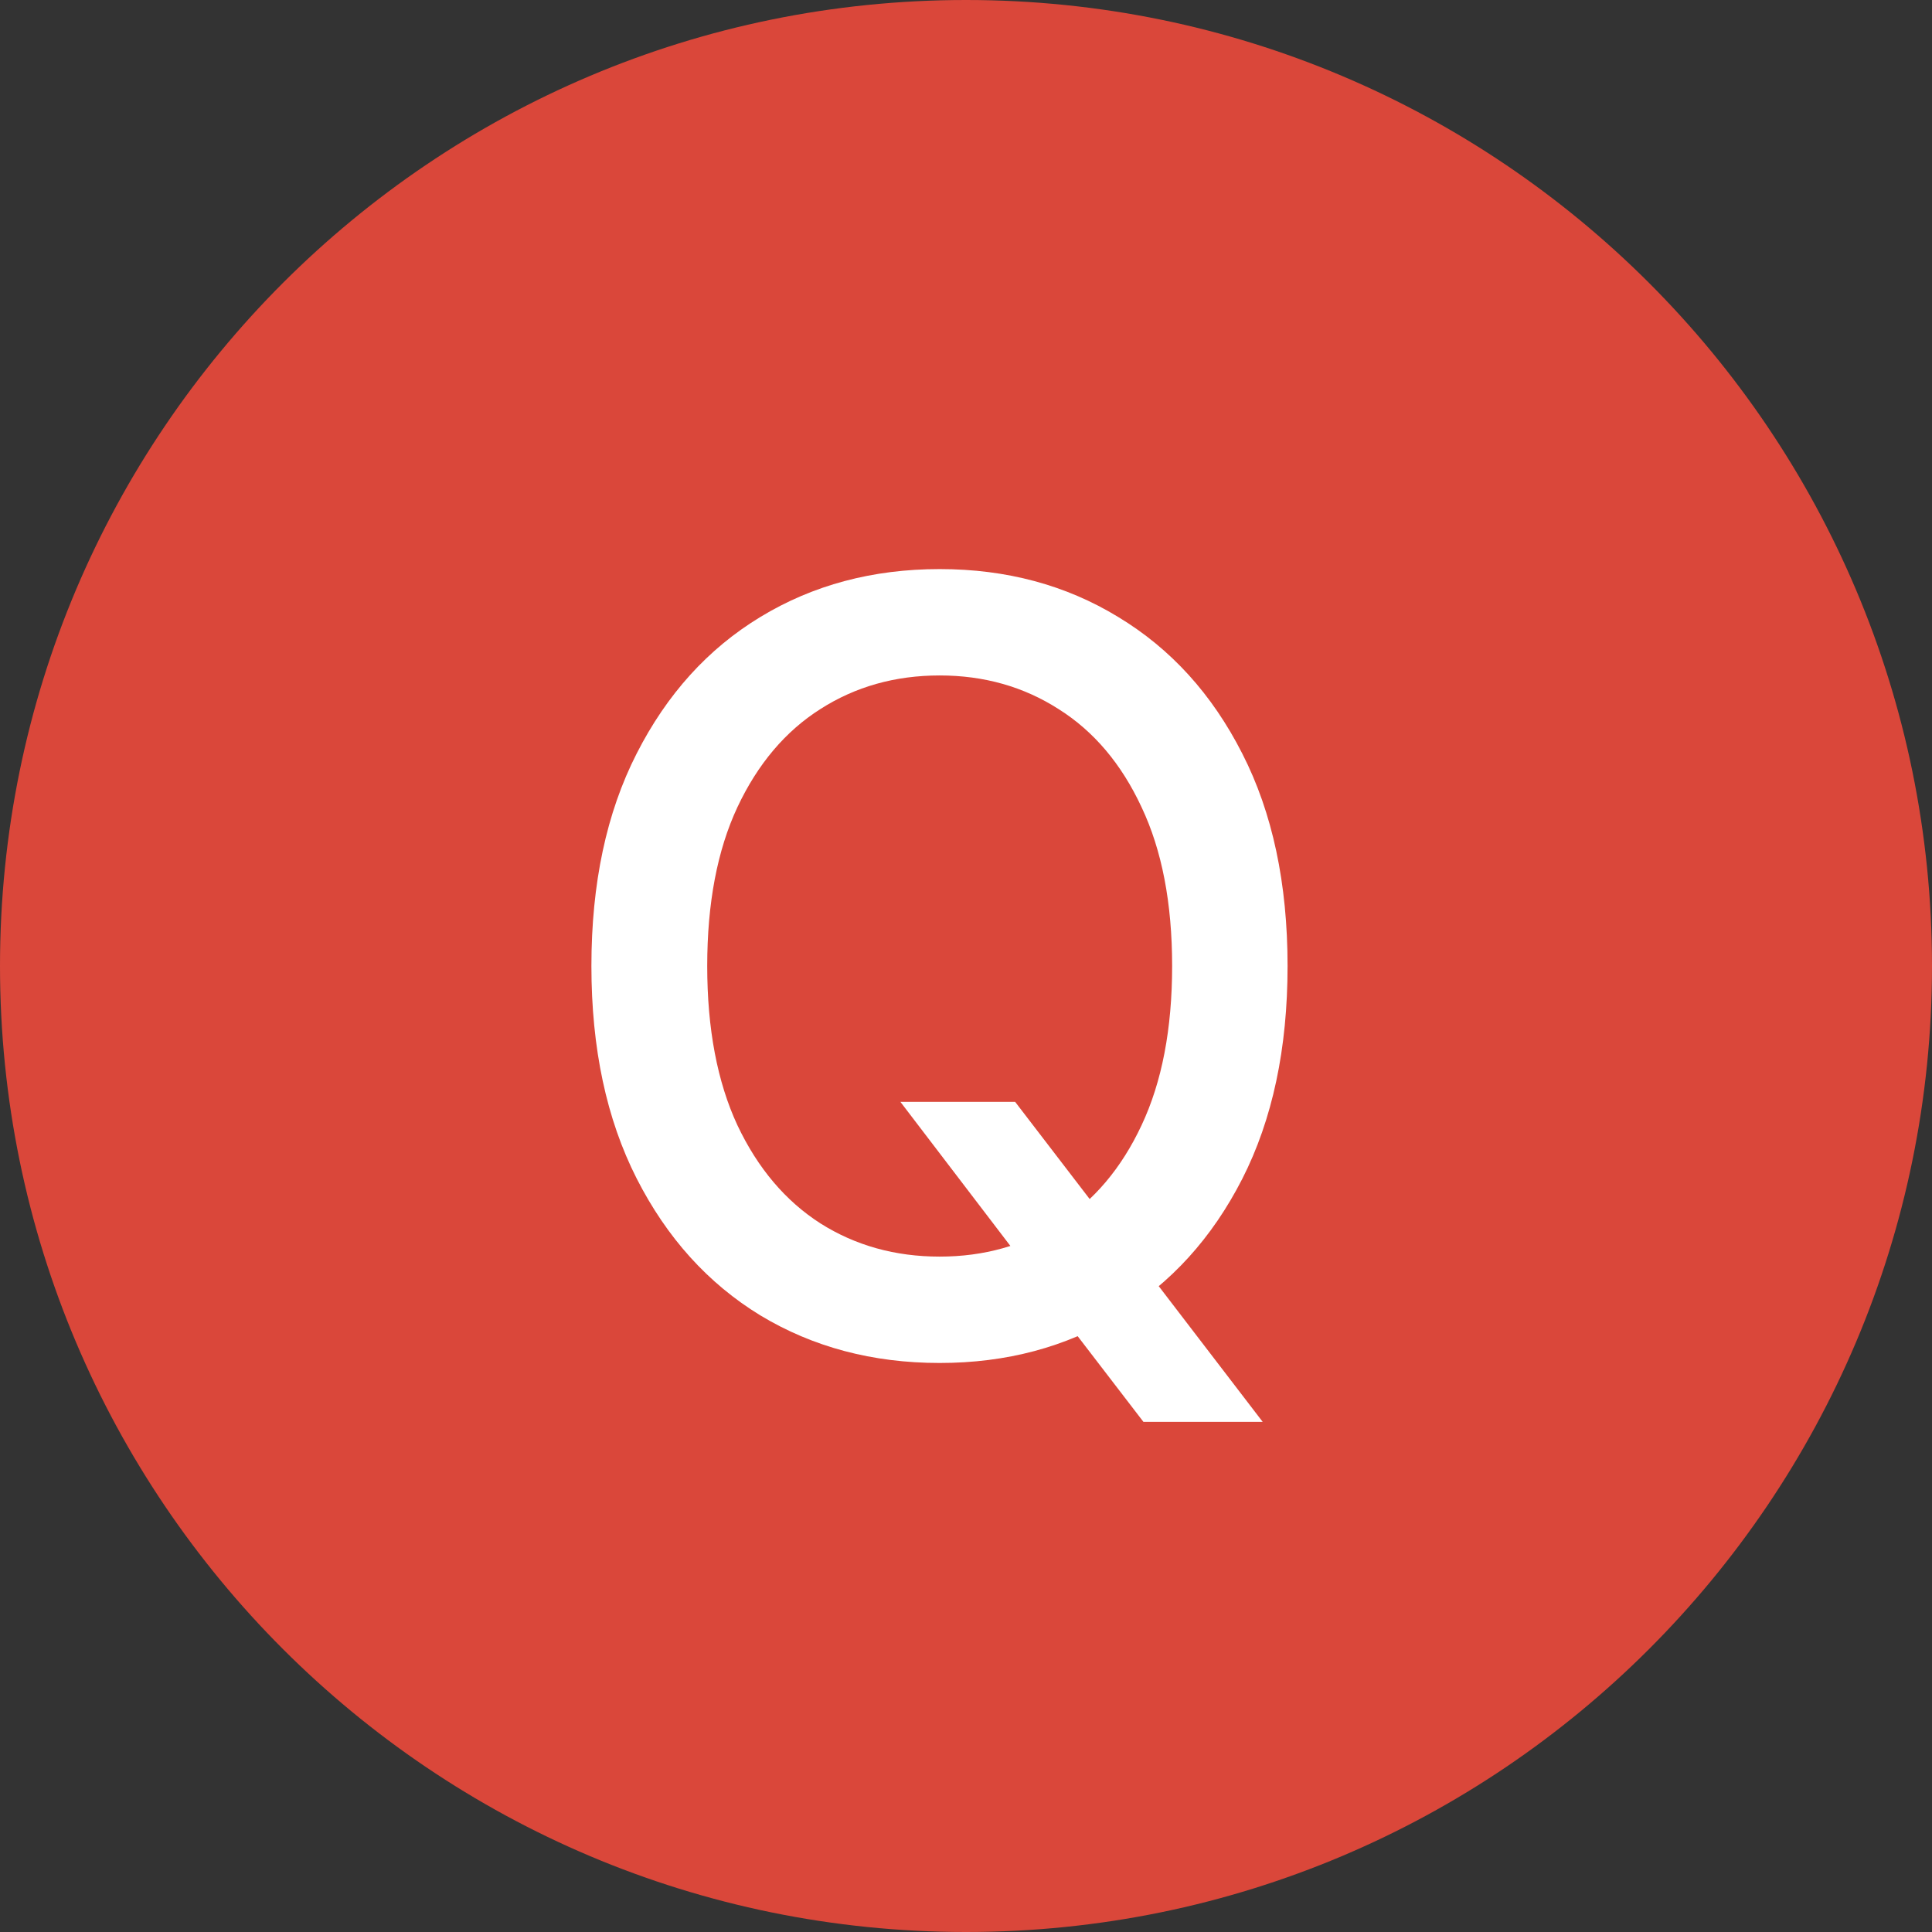 <svg width="36" height="36" viewBox="0 0 36 36" fill="none" xmlns="http://www.w3.org/2000/svg">
<rect x="0" y="0" width="36" height="36" fill="#333333" stroke="none"/>
<path d="M36 18C36 27.941 27.941 36 18 36C8.059 36 0 27.941 0 18C0 8.059 8.059 0 18 0C27.941 0 36 8.059 36 18Z" fill="#DA473A"/>
<path d="M16.778 20.532H18.916L20.42 22.493L21.131 23.365L23.528 26.494H21.306L19.703 24.406L19.155 23.646L16.778 20.532ZM23.992 18C23.992 19.538 23.711 20.86 23.148 21.966C22.586 23.068 21.815 23.916 20.835 24.511C19.86 25.102 18.752 25.397 17.509 25.397C16.262 25.397 15.149 25.102 14.169 24.511C13.194 23.916 12.426 23.065 11.863 21.959C11.301 20.853 11.02 19.533 11.02 18C11.02 16.463 11.301 15.143 11.863 14.042C12.426 12.935 13.194 12.087 14.169 11.496C15.149 10.901 16.262 10.604 17.509 10.604C18.752 10.604 19.86 10.901 20.835 11.496C21.815 12.087 22.586 12.935 23.148 14.042C23.711 15.143 23.992 16.463 23.992 18ZM21.841 18C21.841 16.828 21.651 15.842 21.271 15.04C20.896 14.234 20.381 13.625 19.724 13.212C19.073 12.795 18.334 12.586 17.509 12.586C16.68 12.586 15.939 12.795 15.287 13.212C14.636 13.625 14.12 14.234 13.741 15.04C13.366 15.842 13.178 16.828 13.178 18C13.178 19.172 13.366 20.161 13.741 20.968C14.12 21.769 14.636 22.378 15.287 22.796C15.939 23.208 16.68 23.415 17.509 23.415C18.334 23.415 19.073 23.208 19.724 22.796C20.381 22.378 20.896 21.769 21.271 20.968C21.651 20.161 21.841 19.172 21.841 18Z" fill="white"/>
</svg>
